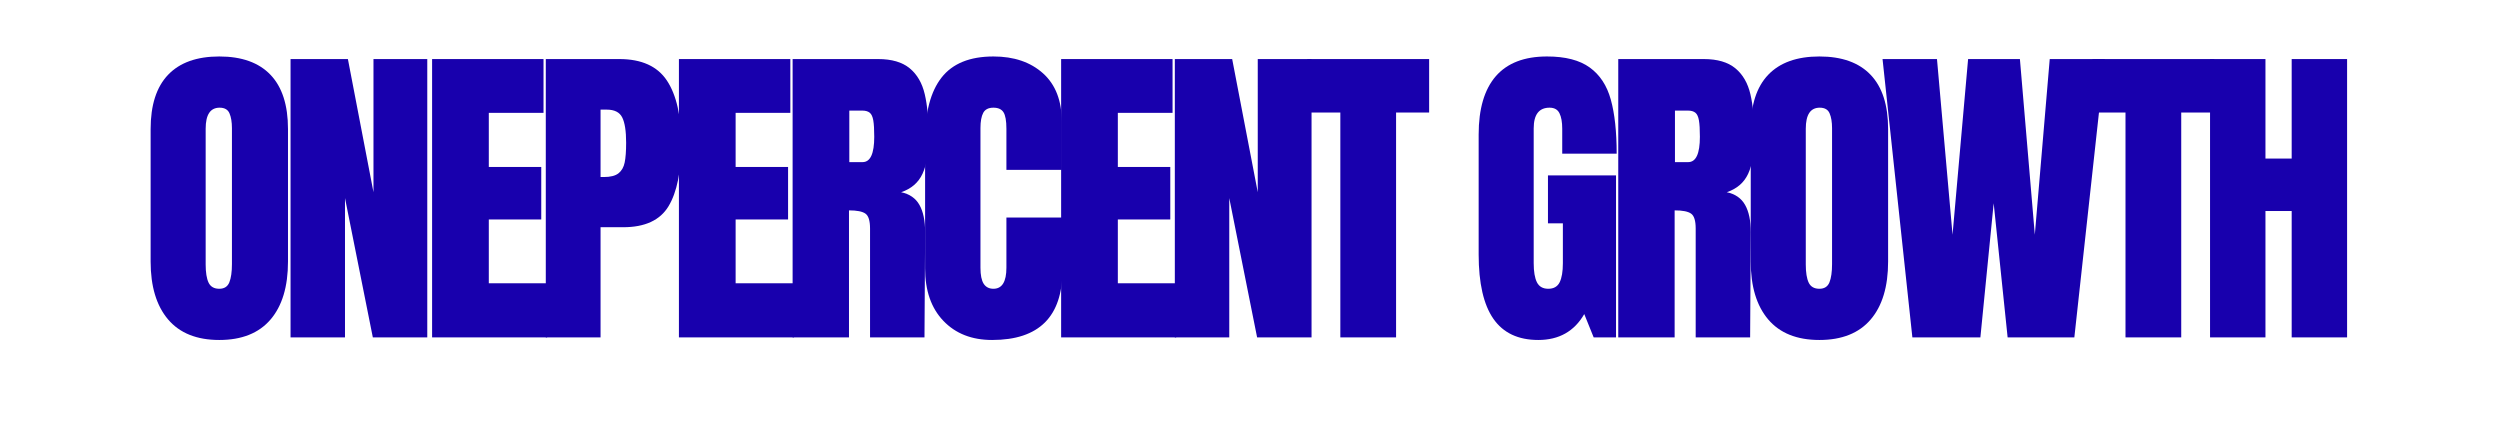 <svg xmlns="http://www.w3.org/2000/svg" xmlns:xlink="http://www.w3.org/1999/xlink" width="1128" zoomAndPan="magnify" viewBox="0 0 846 143.25" height="191" preserveAspectRatio="xMidYMid meet" version="1.0"><defs><g/><clipPath id="f36c74564f"><path d="M 45 0 L 797 0 L 797 142.504 L 45 142.504 Z M 45 0 " clip-rule="nonzero"/></clipPath><clipPath id="a809d306e8"><rect x="0" width="752" y="0" height="143"/></clipPath></defs><g clip-path="url(#f36c74564f)"><g transform="matrix(1, 0, 0, 1, 45, -0)"><g clip-path="url(#a809d306e8)"><g fill="#1800ad" fill-opacity="1"><g transform="translate(2.566, 114.173)"><g><path d="M 26.641 0.875 C 19.035 0.875 13.258 -1.441 9.312 -6.078 C 5.375 -10.723 3.406 -17.25 3.406 -25.656 L 3.406 -70.5 C 3.406 -78.613 5.375 -84.734 9.312 -88.859 C 13.258 -92.992 19.035 -95.062 26.641 -95.062 C 34.242 -95.062 40.02 -92.992 43.969 -88.859 C 47.914 -84.734 49.891 -78.613 49.891 -70.5 L 49.891 -25.656 C 49.891 -17.176 47.914 -10.633 43.969 -6.031 C 40.02 -1.426 34.242 0.875 26.641 0.875 Z M 26.641 -16.453 C 28.328 -16.453 29.461 -17.18 30.047 -18.641 C 30.629 -20.098 30.922 -22.145 30.922 -24.781 L 30.922 -70.828 C 30.922 -72.867 30.645 -74.531 30.094 -75.812 C 29.551 -77.094 28.438 -77.734 26.75 -77.734 C 23.602 -77.734 22.031 -75.359 22.031 -70.609 L 22.031 -24.672 C 22.031 -21.961 22.359 -19.914 23.016 -18.531 C 23.68 -17.145 24.891 -16.453 26.641 -16.453 Z M 26.641 -16.453 "/></g></g></g><g fill="#1800ad" fill-opacity="1"><g transform="translate(49.151, 114.173)"><g><path d="M 4.172 0 L 4.172 -94.188 L 23.578 -94.188 L 32.234 -49.125 L 32.234 -94.188 L 50.438 -94.188 L 50.438 0 L 32.016 0 L 22.594 -47.141 L 22.594 0 Z M 4.172 0 "/></g></g></g><g fill="#1800ad" fill-opacity="1"><g transform="translate(97.051, 114.173)"><g><path d="M 4.172 0 L 4.172 -94.188 L 41.875 -94.188 L 41.875 -75.984 L 23.359 -75.984 L 23.359 -57.672 L 41.109 -57.672 L 41.109 -39.906 L 23.359 -39.906 L 23.359 -18.312 L 43.094 -18.312 L 43.094 0 Z M 4.172 0 "/></g></g></g><g fill="#1800ad" fill-opacity="1"><g transform="translate(135.525, 114.173)"><g><path d="M 4.172 -94.188 L 29.062 -94.188 C 36.582 -94.188 41.953 -91.754 45.172 -86.891 C 48.391 -82.023 50 -74.914 50 -65.562 C 50 -56.207 48.57 -49.156 45.719 -44.406 C 42.863 -39.656 37.75 -37.281 30.375 -37.281 L 22.703 -37.281 L 22.703 0 L 4.172 0 Z M 23.797 -54.266 C 26.055 -54.266 27.719 -54.688 28.781 -55.531 C 29.844 -56.375 30.535 -57.582 30.859 -59.156 C 31.191 -60.727 31.359 -62.973 31.359 -65.891 C 31.359 -69.836 30.914 -72.688 30.031 -74.438 C 29.156 -76.195 27.406 -77.078 24.781 -77.078 L 22.703 -77.078 L 22.703 -54.266 Z M 23.797 -54.266 "/></g></g></g><g fill="#1800ad" fill-opacity="1"><g transform="translate(180.575, 114.173)"><g><path d="M 4.172 0 L 4.172 -94.188 L 41.875 -94.188 L 41.875 -75.984 L 23.359 -75.984 L 23.359 -57.672 L 41.109 -57.672 L 41.109 -39.906 L 23.359 -39.906 L 23.359 -18.312 L 43.094 -18.312 L 43.094 0 Z M 4.172 0 "/></g></g></g><g fill="#1800ad" fill-opacity="1"><g transform="translate(219.048, 114.173)"><g><path d="M 4.172 -94.188 L 33.109 -94.188 C 37.711 -94.188 41.273 -93.145 43.797 -91.062 C 46.316 -88.977 48.016 -86.051 48.891 -82.281 C 49.773 -78.52 50.219 -73.719 50.219 -67.875 C 50.219 -62.531 49.52 -58.359 48.125 -55.359 C 46.738 -52.367 44.328 -50.289 40.891 -49.125 C 43.742 -48.531 45.812 -47.098 47.094 -44.828 C 48.375 -42.566 49.016 -39.504 49.016 -35.641 L 48.797 0 L 30.375 0 L 30.375 -36.844 C 30.375 -39.469 29.859 -41.145 28.828 -41.875 C 27.805 -42.613 25.945 -42.984 23.25 -42.984 L 23.25 0 L 4.172 0 Z M 27.844 -59.312 C 30.477 -59.312 31.797 -62.164 31.797 -67.875 C 31.797 -70.352 31.688 -72.211 31.469 -73.453 C 31.25 -74.703 30.848 -75.562 30.266 -76.031 C 29.68 -76.508 28.836 -76.75 27.734 -76.75 L 23.359 -76.75 L 23.359 -59.312 Z M 27.844 -59.312 "/></g></g></g><g fill="#1800ad" fill-opacity="1"><g transform="translate(264.647, 114.173)"><g><path d="M 26.094 0.875 C 19.219 0.875 13.719 -1.281 9.594 -5.594 C 5.469 -9.906 3.406 -15.828 3.406 -23.359 L 3.406 -66.766 C 3.406 -76.129 5.266 -83.188 8.984 -87.938 C 12.711 -92.688 18.562 -95.062 26.531 -95.062 C 33.477 -95.062 39.07 -93.16 43.312 -89.359 C 47.551 -85.555 49.672 -80.07 49.672 -72.906 L 49.672 -56.688 L 30.922 -56.688 L 30.922 -70.609 C 30.922 -73.316 30.586 -75.18 29.922 -76.203 C 29.266 -77.223 28.133 -77.734 26.531 -77.734 C 24.852 -77.734 23.703 -77.148 23.078 -75.984 C 22.453 -74.816 22.141 -73.098 22.141 -70.828 L 22.141 -23.578 C 22.141 -21.086 22.504 -19.273 23.234 -18.141 C 23.973 -17.016 25.07 -16.453 26.531 -16.453 C 29.457 -16.453 30.922 -18.828 30.922 -23.578 L 30.922 -40.562 L 49.891 -40.562 L 49.891 -22.812 C 49.891 -7.02 41.957 0.875 26.094 0.875 Z M 26.094 0.875 "/></g></g></g><g fill="#1800ad" fill-opacity="1"><g transform="translate(309.916, 114.173)"><g><path d="M 4.172 0 L 4.172 -94.188 L 41.875 -94.188 L 41.875 -75.984 L 23.359 -75.984 L 23.359 -57.672 L 41.109 -57.672 L 41.109 -39.906 L 23.359 -39.906 L 23.359 -18.312 L 43.094 -18.312 L 43.094 0 Z M 4.172 0 "/></g></g></g><g fill="#1800ad" fill-opacity="1"><g transform="translate(348.39, 114.173)"><g><path d="M 4.172 0 L 4.172 -94.188 L 23.578 -94.188 L 32.234 -49.125 L 32.234 -94.188 L 50.438 -94.188 L 50.438 0 L 32.016 0 L 22.594 -47.141 L 22.594 0 Z M 4.172 0 "/></g></g></g><g fill="#1800ad" fill-opacity="1"><g transform="translate(396.29, 114.173)"><g><path d="M 12.281 0 L 12.281 -76.094 L 1.094 -76.094 L 1.094 -94.188 L 42.328 -94.188 L 42.328 -76.094 L 31.141 -76.094 L 31.141 0 Z M 12.281 0 "/></g></g></g><g fill="#1800ad" fill-opacity="1"><g transform="translate(433.01, 114.173)"><g/></g></g><g fill="#1800ad" fill-opacity="1"><g transform="translate(451.971, 114.173)"><g><path d="M 23.578 0.875 C 16.773 0.875 11.711 -1.516 8.391 -6.297 C 5.066 -11.086 3.406 -18.344 3.406 -28.062 L 3.406 -68.641 C 3.406 -77.336 5.336 -83.914 9.203 -88.375 C 13.078 -92.832 18.852 -95.062 26.531 -95.062 C 32.75 -95.062 37.57 -93.816 41 -91.328 C 44.438 -88.848 46.812 -85.227 48.125 -80.469 C 49.445 -75.719 50.109 -69.617 50.109 -62.172 L 31.688 -62.172 L 31.688 -70.609 C 31.688 -72.867 31.375 -74.617 30.75 -75.859 C 30.133 -77.109 29.02 -77.734 27.406 -77.734 C 23.82 -77.734 22.031 -75.395 22.031 -70.719 L 22.031 -25.109 C 22.031 -22.254 22.395 -20.098 23.125 -18.641 C 23.863 -17.18 25.145 -16.453 26.969 -16.453 C 28.801 -16.453 30.082 -17.18 30.812 -18.641 C 31.539 -20.098 31.906 -22.254 31.906 -25.109 L 31.906 -38.594 L 26.859 -38.594 L 26.859 -54.812 L 49.891 -54.812 L 49.891 0 L 42.328 0 L 39.141 -7.891 C 35.773 -2.047 30.586 0.875 23.578 0.875 Z M 23.578 0.875 "/></g></g></g><g fill="#1800ad" fill-opacity="1"><g transform="translate(498.446, 114.173)"><g><path d="M 4.172 -94.188 L 33.109 -94.188 C 37.711 -94.188 41.273 -93.145 43.797 -91.062 C 46.316 -88.977 48.016 -86.051 48.891 -82.281 C 49.773 -78.52 50.219 -73.719 50.219 -67.875 C 50.219 -62.531 49.52 -58.359 48.125 -55.359 C 46.738 -52.367 44.328 -50.289 40.891 -49.125 C 43.742 -48.531 45.812 -47.098 47.094 -44.828 C 48.375 -42.566 49.016 -39.504 49.016 -35.641 L 48.797 0 L 30.375 0 L 30.375 -36.844 C 30.375 -39.469 29.859 -41.145 28.828 -41.875 C 27.805 -42.613 25.945 -42.984 23.25 -42.984 L 23.25 0 L 4.172 0 Z M 27.844 -59.312 C 30.477 -59.312 31.797 -62.164 31.797 -67.875 C 31.797 -70.352 31.688 -72.211 31.469 -73.453 C 31.25 -74.703 30.848 -75.562 30.266 -76.031 C 29.68 -76.508 28.836 -76.75 27.734 -76.75 L 23.359 -76.75 L 23.359 -59.312 Z M 27.844 -59.312 "/></g></g></g><g fill="#1800ad" fill-opacity="1"><g transform="translate(544.045, 114.173)"><g><path d="M 26.641 0.875 C 19.035 0.875 13.258 -1.441 9.312 -6.078 C 5.375 -10.723 3.406 -17.25 3.406 -25.656 L 3.406 -70.5 C 3.406 -78.613 5.375 -84.734 9.312 -88.859 C 13.258 -92.992 19.035 -95.062 26.641 -95.062 C 34.242 -95.062 40.02 -92.992 43.969 -88.859 C 47.914 -84.734 49.891 -78.613 49.891 -70.5 L 49.891 -25.656 C 49.891 -17.176 47.914 -10.633 43.969 -6.031 C 40.02 -1.426 34.242 0.875 26.641 0.875 Z M 26.641 -16.453 C 28.328 -16.453 29.461 -17.18 30.047 -18.641 C 30.629 -20.098 30.922 -22.145 30.922 -24.781 L 30.922 -70.828 C 30.922 -72.867 30.645 -74.531 30.094 -75.812 C 29.551 -77.094 28.438 -77.734 26.75 -77.734 C 23.602 -77.734 22.031 -75.359 22.031 -70.609 L 22.031 -24.672 C 22.031 -21.961 22.359 -19.914 23.016 -18.531 C 23.68 -17.145 24.891 -16.453 26.641 -16.453 Z M 26.641 -16.453 "/></g></g></g><g fill="#1800ad" fill-opacity="1"><g transform="translate(590.63, 114.173)"><g><path d="M 11.516 0 L 1.422 -94.188 L 19.844 -94.188 L 25.109 -34.75 L 30.375 -94.188 L 47.906 -94.188 L 52.953 -34.75 L 58 -94.188 L 76.641 -94.188 L 66.328 0 L 43.75 0 L 39.031 -45.391 L 34.531 0 Z M 11.516 0 "/></g></g></g><g fill="#1800ad" fill-opacity="1"><g transform="translate(661.988, 114.173)"><g><path d="M 12.281 0 L 12.281 -76.094 L 1.094 -76.094 L 1.094 -94.188 L 42.328 -94.188 L 42.328 -76.094 L 31.141 -76.094 L 31.141 0 Z M 12.281 0 "/></g></g></g><g fill="#1800ad" fill-opacity="1"><g transform="translate(698.708, 114.173)"><g><path d="M 4.172 0 L 4.172 -94.188 L 22.922 -94.188 L 22.922 -60.516 L 31.797 -60.516 L 31.797 -94.188 L 50.547 -94.188 L 50.547 0 L 31.797 0 L 31.797 -42.766 L 22.922 -42.766 L 22.922 0 Z M 4.172 0 "/></g></g></g></g></g></g></svg>